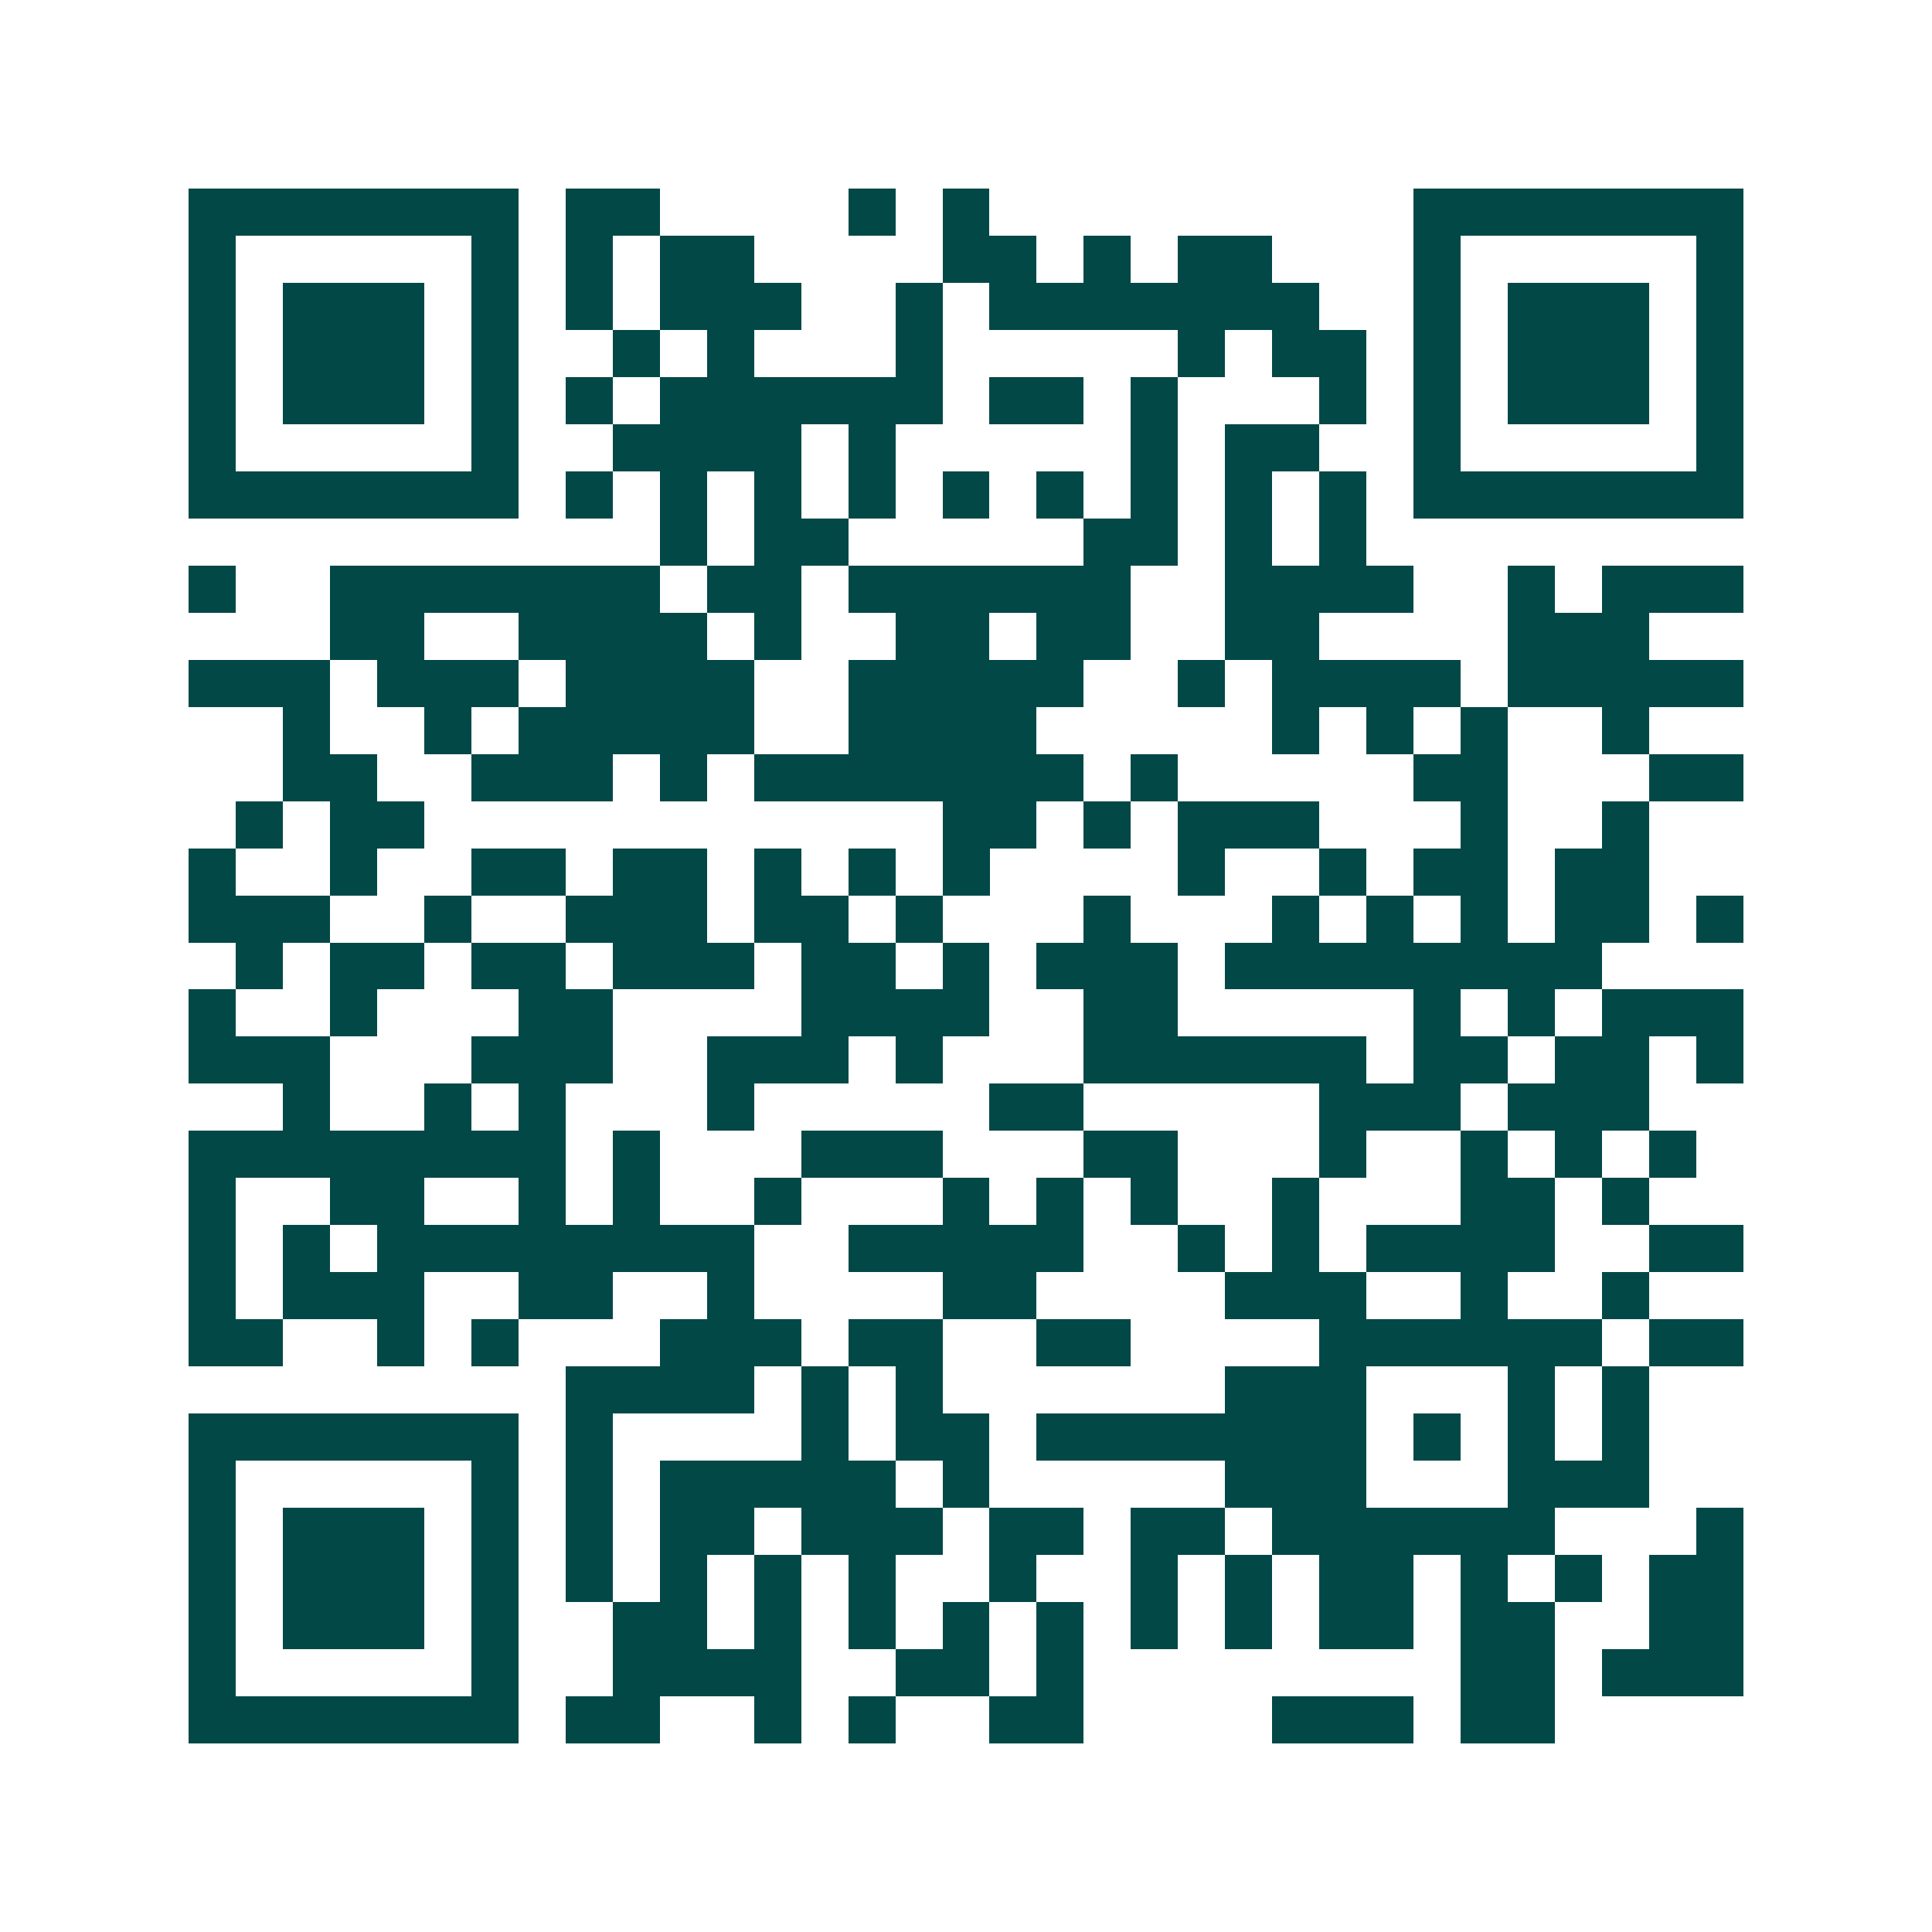 <svg xmlns="http://www.w3.org/2000/svg" width="200" height="200" viewBox="0 0 41 41" shape-rendering="crispEdges"><path fill="#ffffff" d="M0 0h41v41H0z"/><path stroke="#014847" d="M4 4.5h7m1 0h2m4 0h1m1 0h1m9 0h7M4 5.5h1m5 0h1m1 0h1m1 0h2m4 0h2m1 0h1m1 0h2m3 0h1m5 0h1M4 6.5h1m1 0h3m1 0h1m1 0h1m1 0h3m2 0h1m1 0h7m2 0h1m1 0h3m1 0h1M4 7.5h1m1 0h3m1 0h1m2 0h1m1 0h1m3 0h1m5 0h1m1 0h2m1 0h1m1 0h3m1 0h1M4 8.5h1m1 0h3m1 0h1m1 0h1m1 0h6m1 0h2m1 0h1m3 0h1m1 0h1m1 0h3m1 0h1M4 9.5h1m5 0h1m2 0h4m1 0h1m5 0h1m1 0h2m2 0h1m5 0h1M4 10.5h7m1 0h1m1 0h1m1 0h1m1 0h1m1 0h1m1 0h1m1 0h1m1 0h1m1 0h1m1 0h7M14 11.5h1m1 0h2m5 0h2m1 0h1m1 0h1M4 12.5h1m2 0h7m1 0h2m1 0h6m2 0h4m2 0h1m1 0h3M7 13.5h2m2 0h4m1 0h1m2 0h2m1 0h2m2 0h2m4 0h3M4 14.5h3m1 0h3m1 0h4m2 0h5m2 0h1m1 0h4m1 0h5M6 15.5h1m2 0h1m1 0h5m2 0h4m5 0h1m1 0h1m1 0h1m2 0h1M6 16.5h2m2 0h3m1 0h1m1 0h7m1 0h1m5 0h2m3 0h2M5 17.5h1m1 0h2m11 0h2m1 0h1m1 0h3m3 0h1m2 0h1M4 18.5h1m2 0h1m2 0h2m1 0h2m1 0h1m1 0h1m1 0h1m4 0h1m2 0h1m1 0h2m1 0h2M4 19.5h3m2 0h1m2 0h3m1 0h2m1 0h1m3 0h1m3 0h1m1 0h1m1 0h1m1 0h2m1 0h1M5 20.5h1m1 0h2m1 0h2m1 0h3m1 0h2m1 0h1m1 0h3m1 0h8M4 21.5h1m2 0h1m3 0h2m4 0h4m2 0h2m5 0h1m1 0h1m1 0h3M4 22.5h3m3 0h3m2 0h3m1 0h1m3 0h6m1 0h2m1 0h2m1 0h1M6 23.5h1m2 0h1m1 0h1m3 0h1m5 0h2m5 0h3m1 0h3M4 24.5h8m1 0h1m3 0h3m3 0h2m3 0h1m2 0h1m1 0h1m1 0h1M4 25.5h1m2 0h2m2 0h1m1 0h1m2 0h1m3 0h1m1 0h1m1 0h1m2 0h1m3 0h2m1 0h1M4 26.5h1m1 0h1m1 0h8m2 0h5m2 0h1m1 0h1m1 0h4m2 0h2M4 27.5h1m1 0h3m2 0h2m2 0h1m4 0h2m4 0h3m2 0h1m2 0h1M4 28.5h2m2 0h1m1 0h1m3 0h3m1 0h2m2 0h2m4 0h6m1 0h2M12 29.5h4m1 0h1m1 0h1m6 0h3m3 0h1m1 0h1M4 30.5h7m1 0h1m4 0h1m1 0h2m1 0h7m1 0h1m1 0h1m1 0h1M4 31.5h1m5 0h1m1 0h1m1 0h5m1 0h1m5 0h3m3 0h3M4 32.5h1m1 0h3m1 0h1m1 0h1m1 0h2m1 0h3m1 0h2m1 0h2m1 0h6m3 0h1M4 33.5h1m1 0h3m1 0h1m1 0h1m1 0h1m1 0h1m1 0h1m2 0h1m2 0h1m1 0h1m1 0h2m1 0h1m1 0h1m1 0h2M4 34.5h1m1 0h3m1 0h1m2 0h2m1 0h1m1 0h1m1 0h1m1 0h1m1 0h1m1 0h1m1 0h2m1 0h2m2 0h2M4 35.5h1m5 0h1m2 0h4m2 0h2m1 0h1m8 0h2m1 0h3M4 36.5h7m1 0h2m2 0h1m1 0h1m2 0h2m4 0h3m1 0h2"/></svg>
